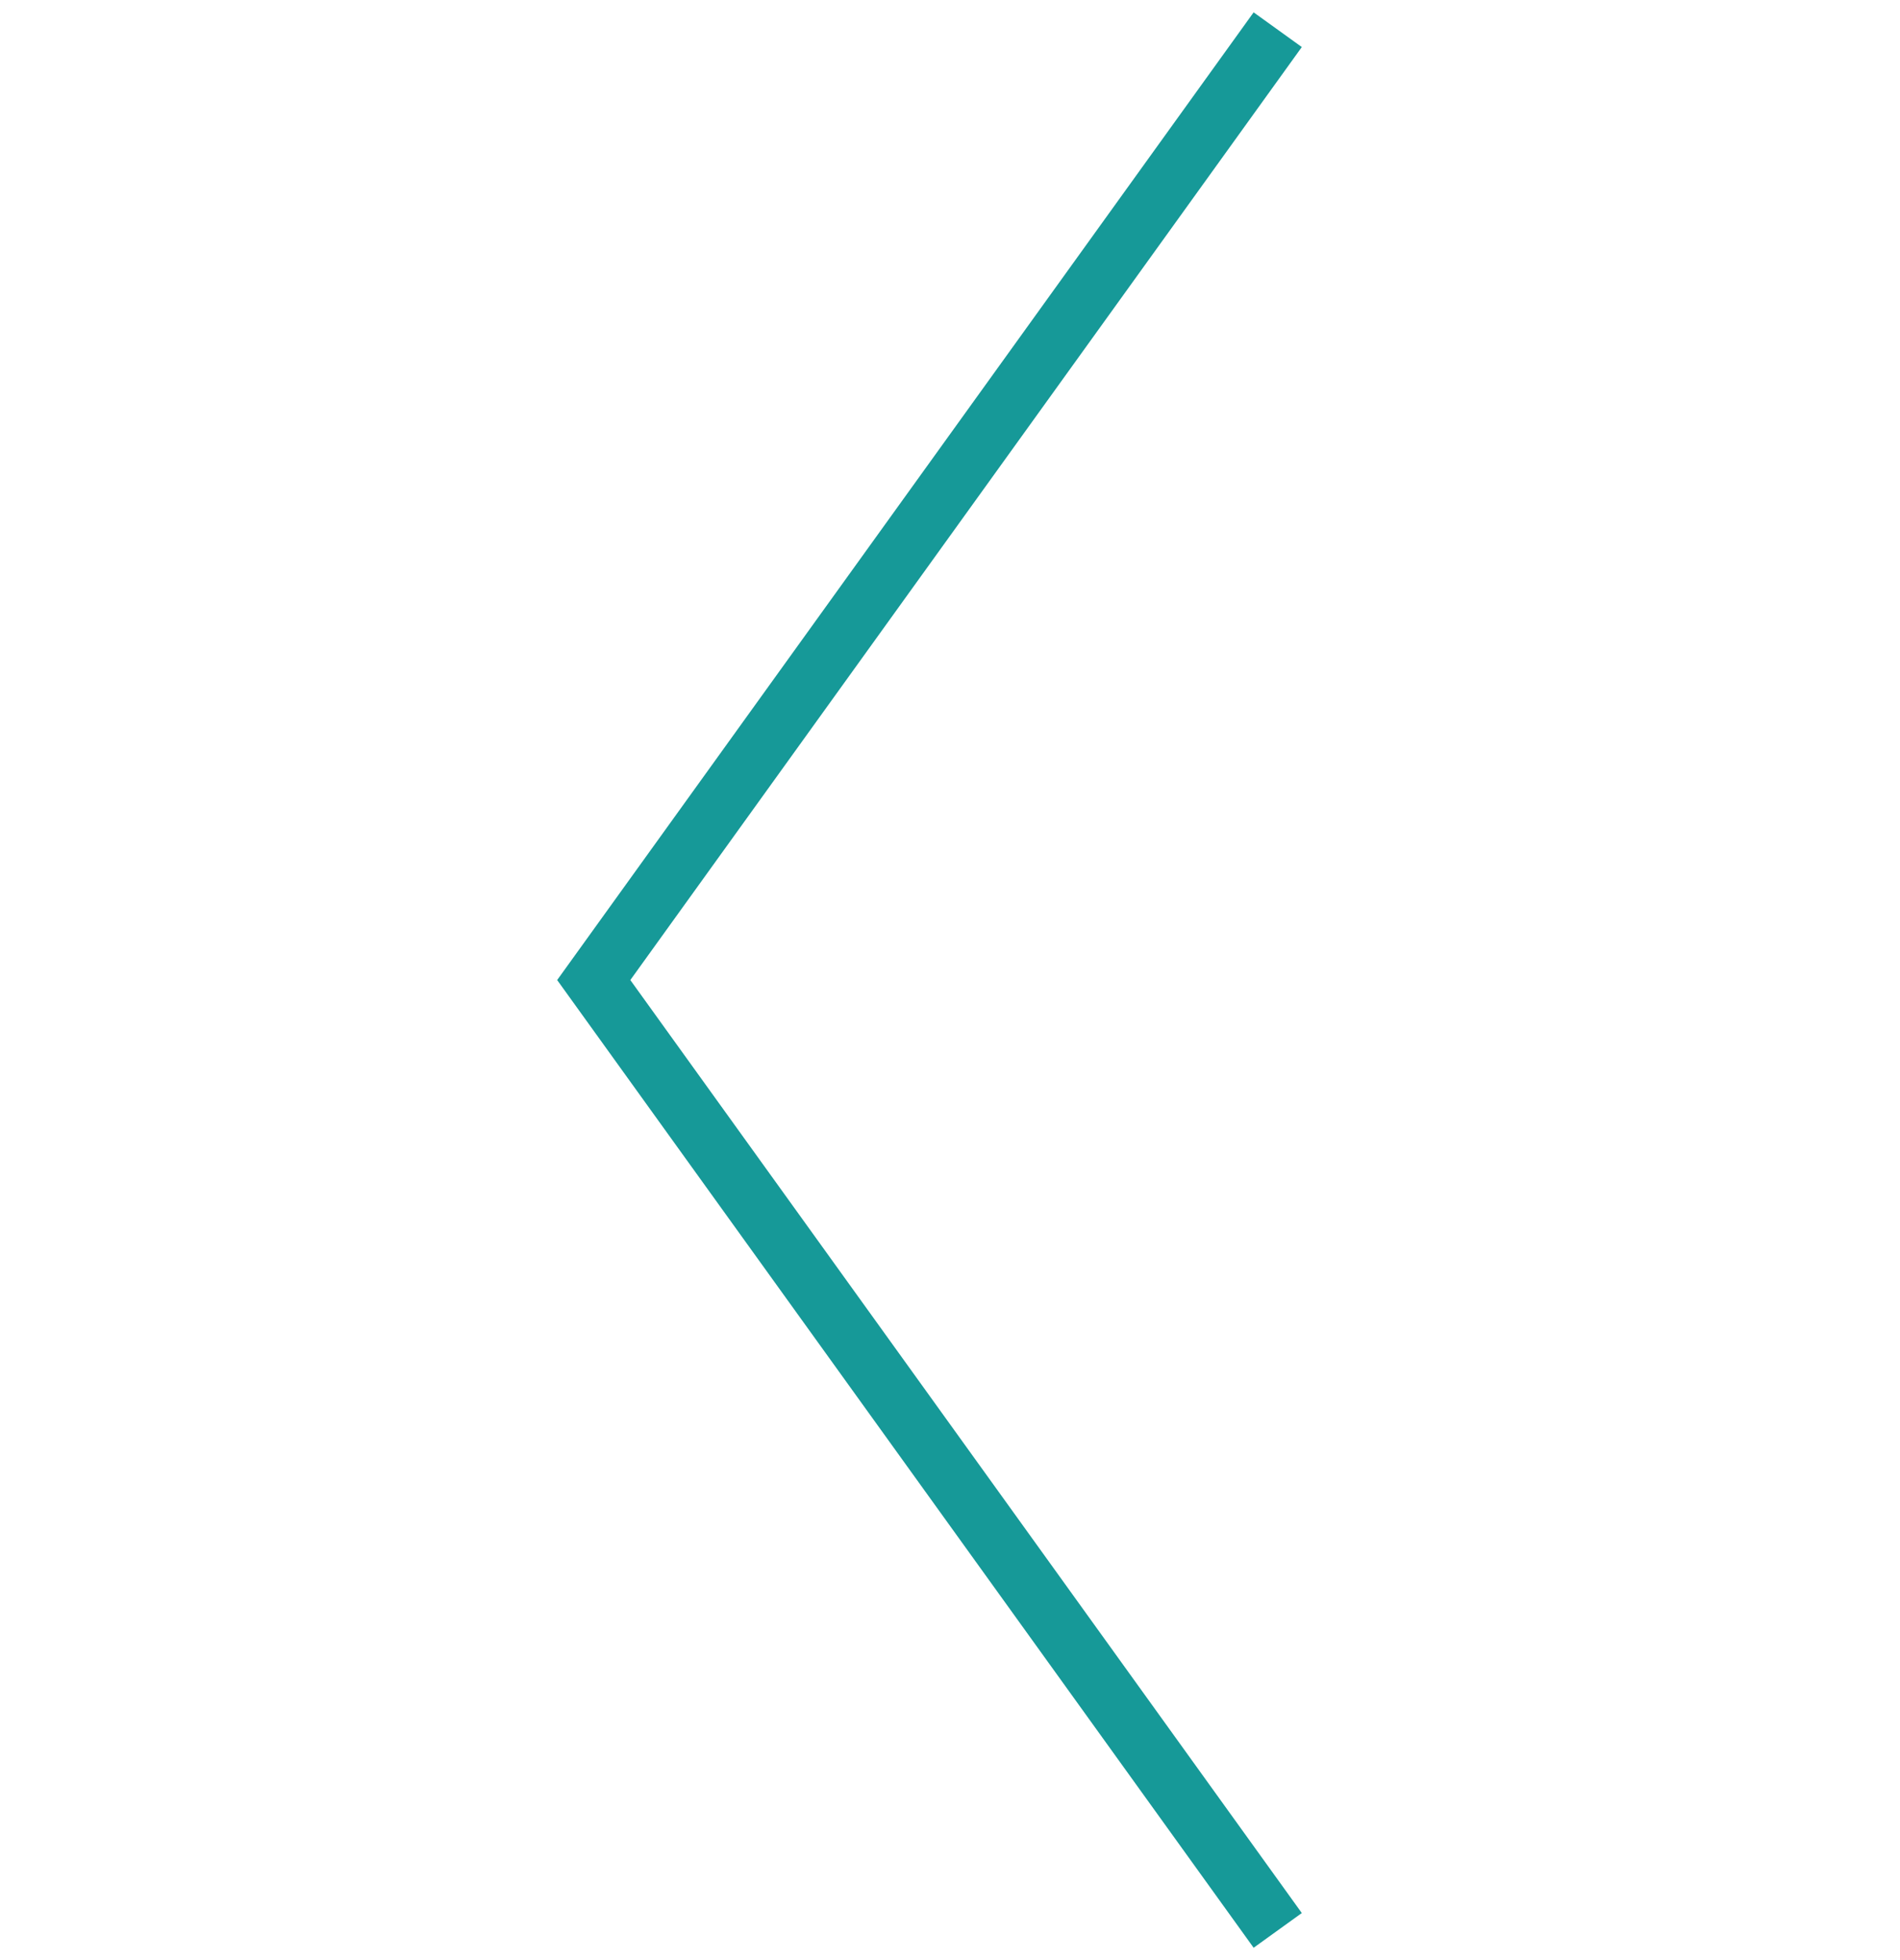 <?xml version="1.0" encoding="UTF-8"?> <svg xmlns="http://www.w3.org/2000/svg" width="64" height="66" viewBox="0 0 64 66" fill="none"> <path d="M43.039 1L20 33L43.039 65" stroke="#169998" stroke-width="2"></path> </svg> 